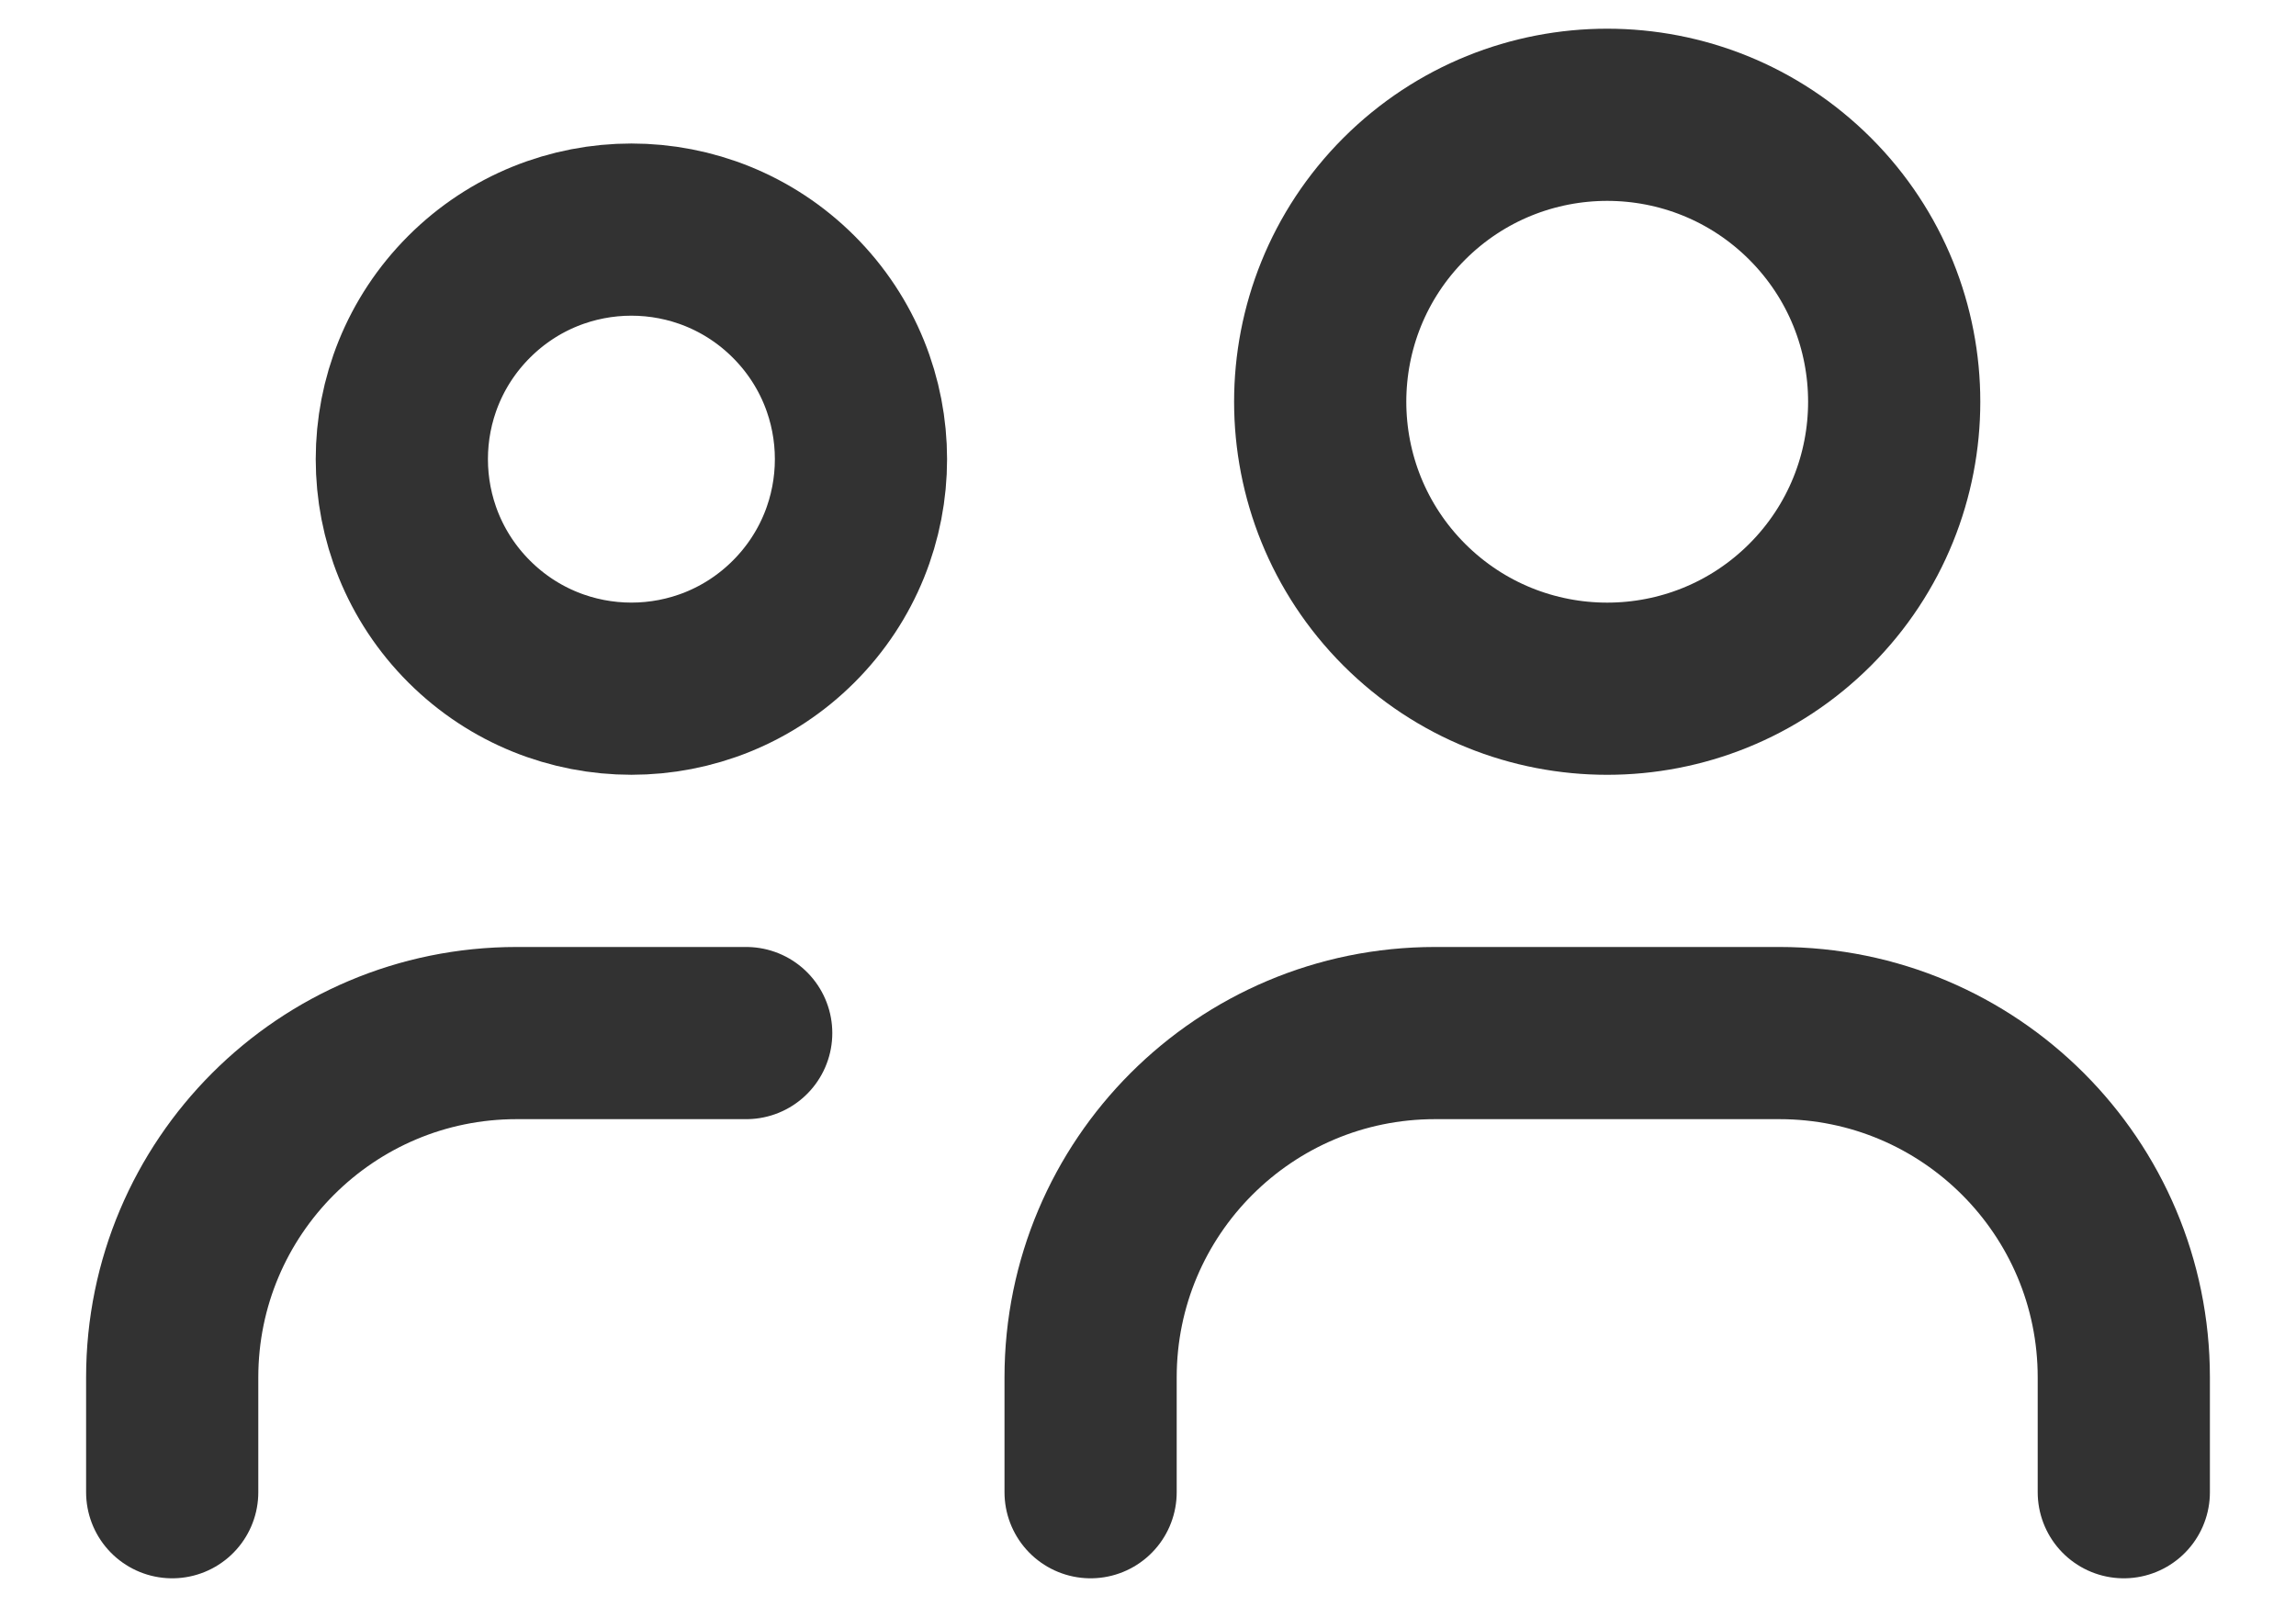 <?xml version="1.0" encoding="UTF-8"?>
<svg width="20px" height="14px" viewBox="0 0 20 14" version="1.1" xmlns="http://www.w3.org/2000/svg" xmlns:xlink="http://www.w3.org/1999/xlink">
    <!-- Generator: Sketch 55.2 (78181) - https://sketchapp.com -->
    <title>icon-management</title>
    <desc>Created with Sketch.</desc>
    <g id="Status-Quo" stroke="none" stroke-width="1" fill="none" fill-rule="evenodd">
        <g id="Über-uns_V1" transform="translate(-857, -1123)">
            <g id="icon/user/Profile" transform="translate(855, 1118)">
                <g id="User,Profile">
                    <g id="Group" stroke-linecap="round" stroke-linejoin="round" transform="translate(3, 6)" stroke="#323232" stroke-width="1.5">
                        <path d="M5.914,1.586 C6.695,2.367 6.695,3.633 5.914,4.414 C5.133,5.195 3.867,5.195 3.086,4.414 C2.305,3.633 2.305,2.367 3.086,1.586 C3.867,0.805 5.133,0.805 5.914,1.586" id="Path"></path>
                        <path d="M14.768,0.732 C15.744,1.709 15.744,3.291 14.768,4.268 C13.791,5.244 12.209,5.244 11.232,4.268 C10.256,3.291 10.256,1.709 11.232,0.732 C12.209,-0.244 13.791,-0.244 14.768,0.732" id="Path"></path>
                        <path d="M17.5,12 L17.5,11 C17.5,9.343 16.157,8 14.5,8 L11.5,8 C9.843,8 8.5,9.343 8.5,11 L8.5,12" id="Path"></path>
                        <path d="M5.5,8 L3.5,8 C1.843,8 0.5,9.343 0.5,11 L0.5,12" id="Path"></path>
                    </g>
                    <polygon id="Path" points="0 0 24 0 24 24 0 24"></polygon>
                </g>
            </g>
        </g>
    </g>
</svg>